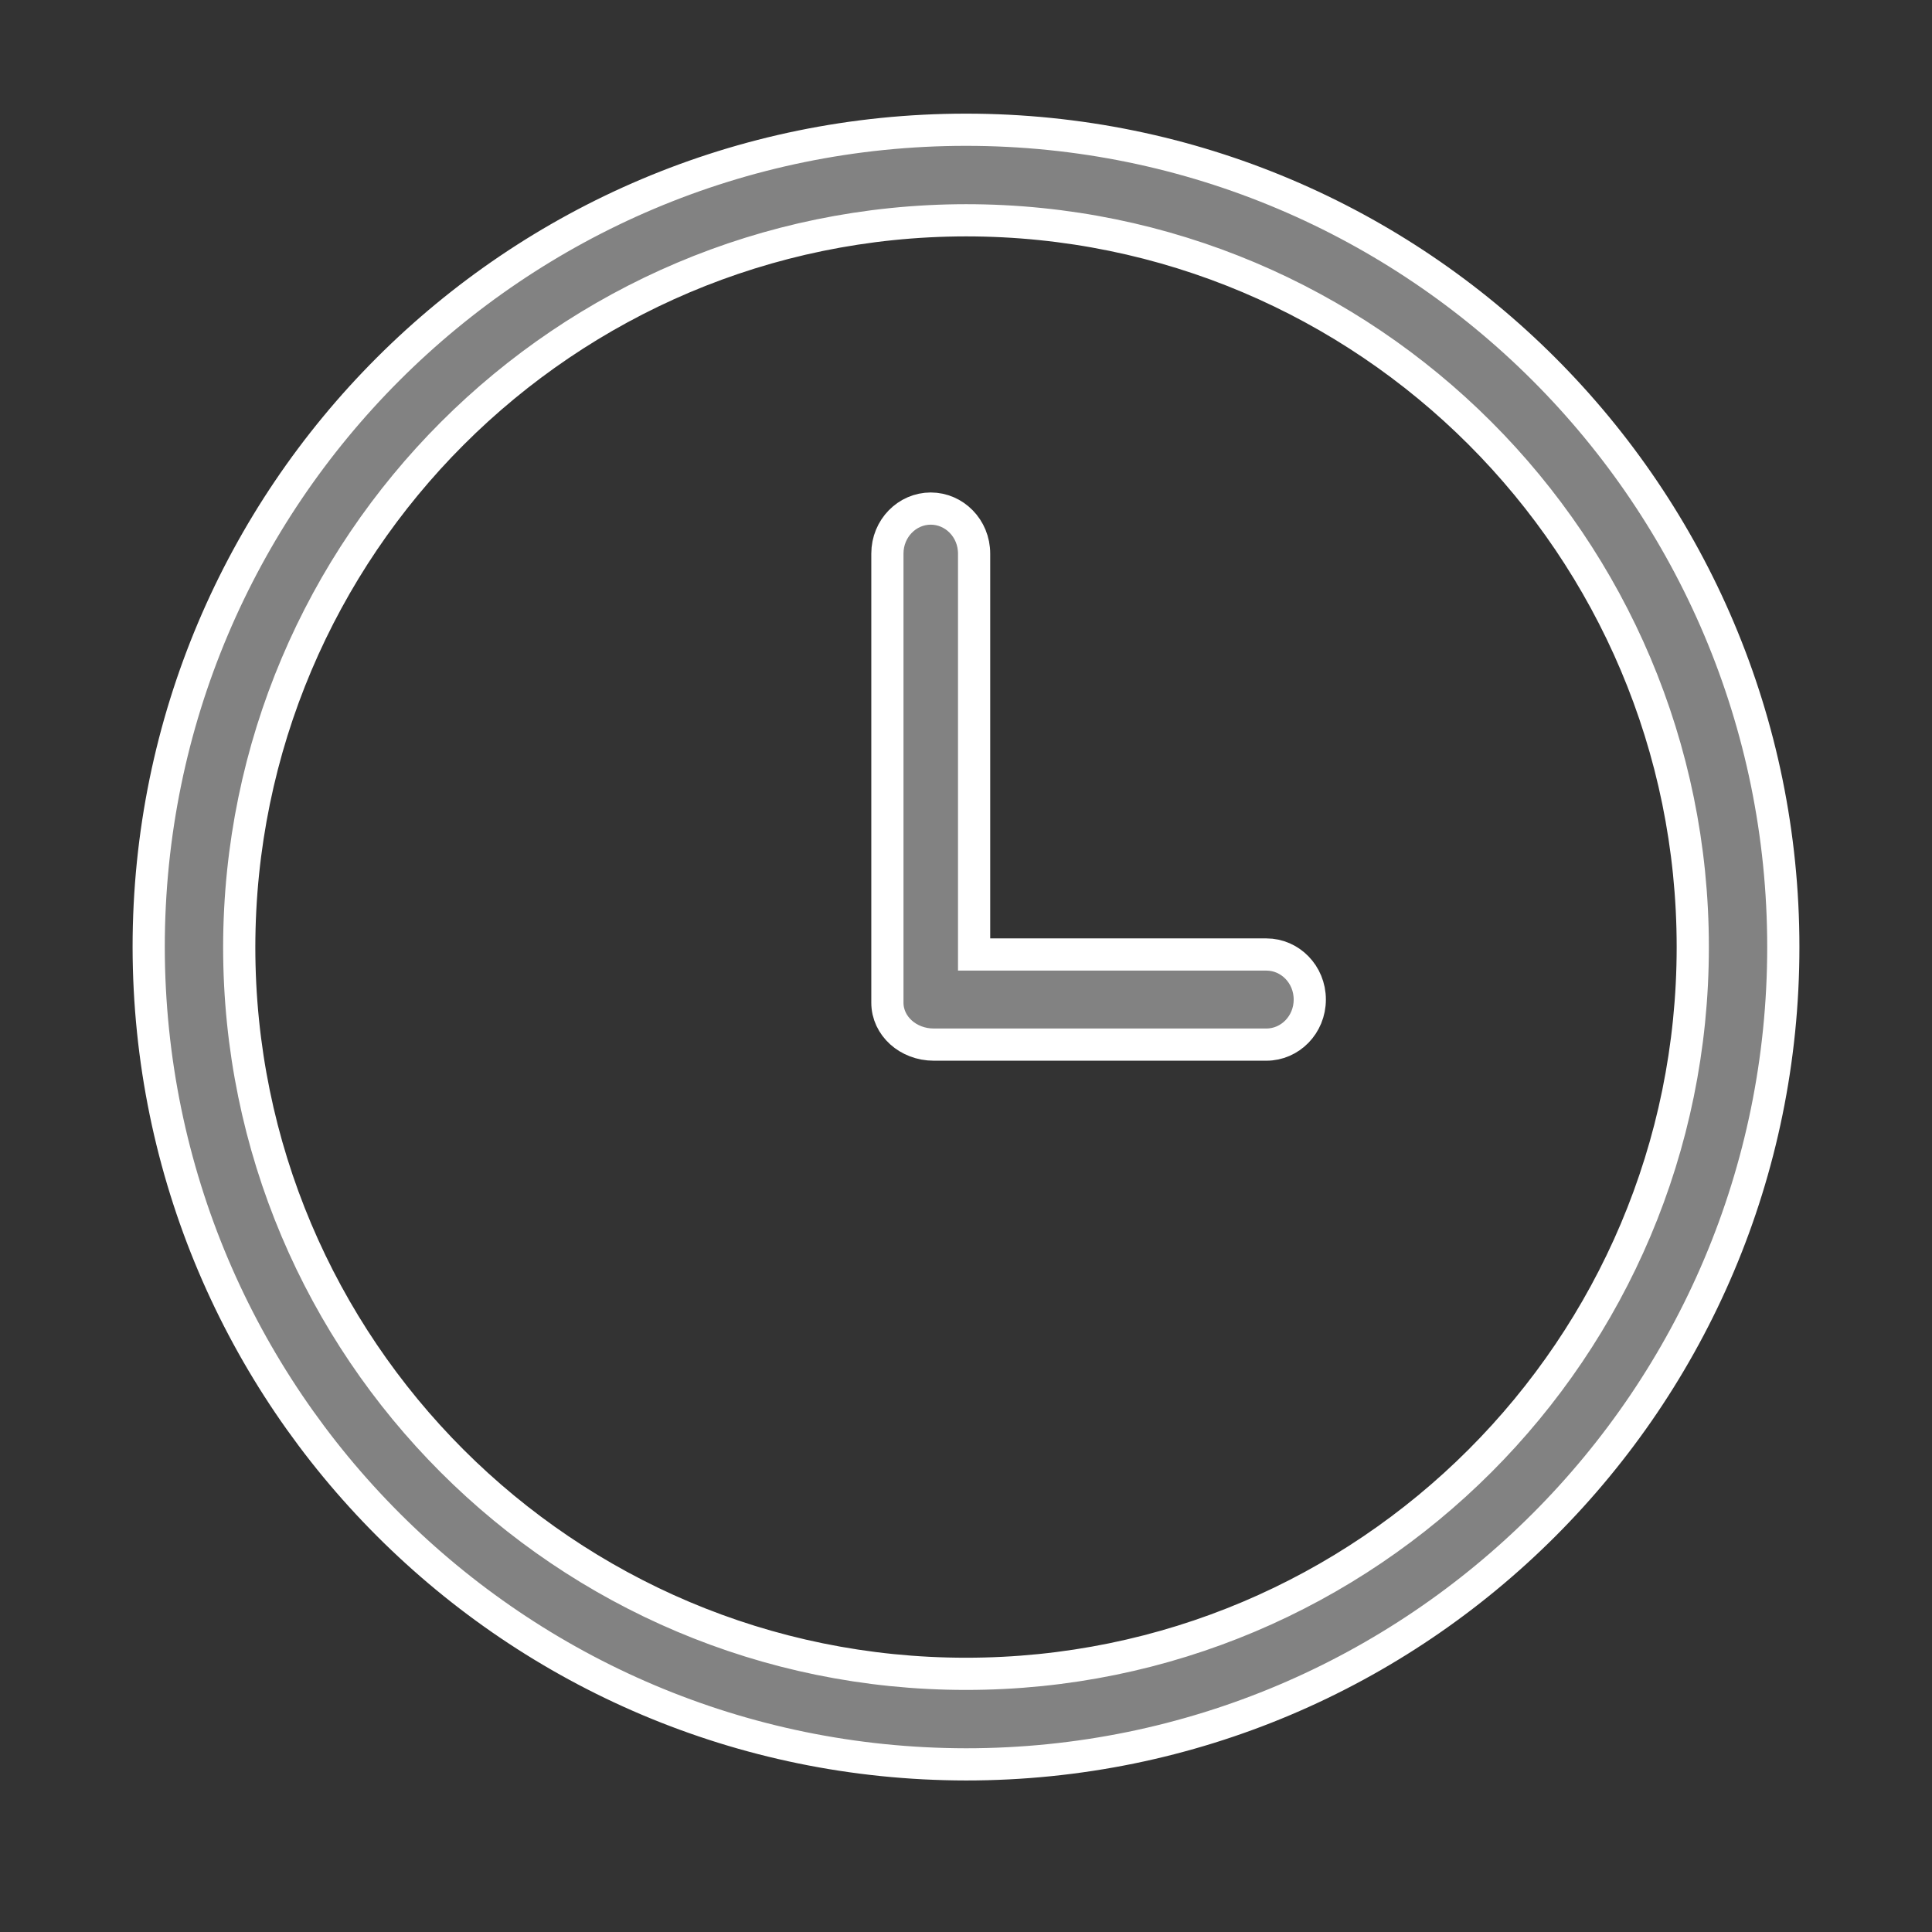 <svg width="102" height="102" viewBox="0 0 102 102" fill="none" xmlns="http://www.w3.org/2000/svg">
<rect x="0" y="0" width="102" height="102" fill="#333333" stroke="none"/>
<path d="M51 11.63L50.999 11.63C29.818 11.655 12.655 28.818 12.63 49.999V50C12.63 71.191 29.809 88.37 51 88.37C72.191 88.37 89.37 71.191 89.37 50C89.37 28.809 72.191 11.63 51 11.63ZM94.15 50C94.15 73.831 74.832 93.15 51.001 93.15C27.18 93.124 7.878 73.82 7.85 49.999C7.85 26.169 27.169 6.85 51 6.85C74.831 6.85 94.15 26.169 94.15 50Z" fill="#828282" stroke="white" stroke-width="1.7"/>
<path d="M51.428 49.543V50.393H52.278H66.861C68.103 50.393 69.15 51.435 69.15 52.771C69.15 54.108 68.103 55.15 66.861 55.15H49.298C47.941 55.15 46.85 54.163 46.85 52.937V29.229C46.85 27.892 47.897 26.85 49.139 26.85C50.381 26.85 51.428 27.892 51.428 29.229V49.543Z" fill="#828282" stroke="white" stroke-width="1.7"/>
</svg>
